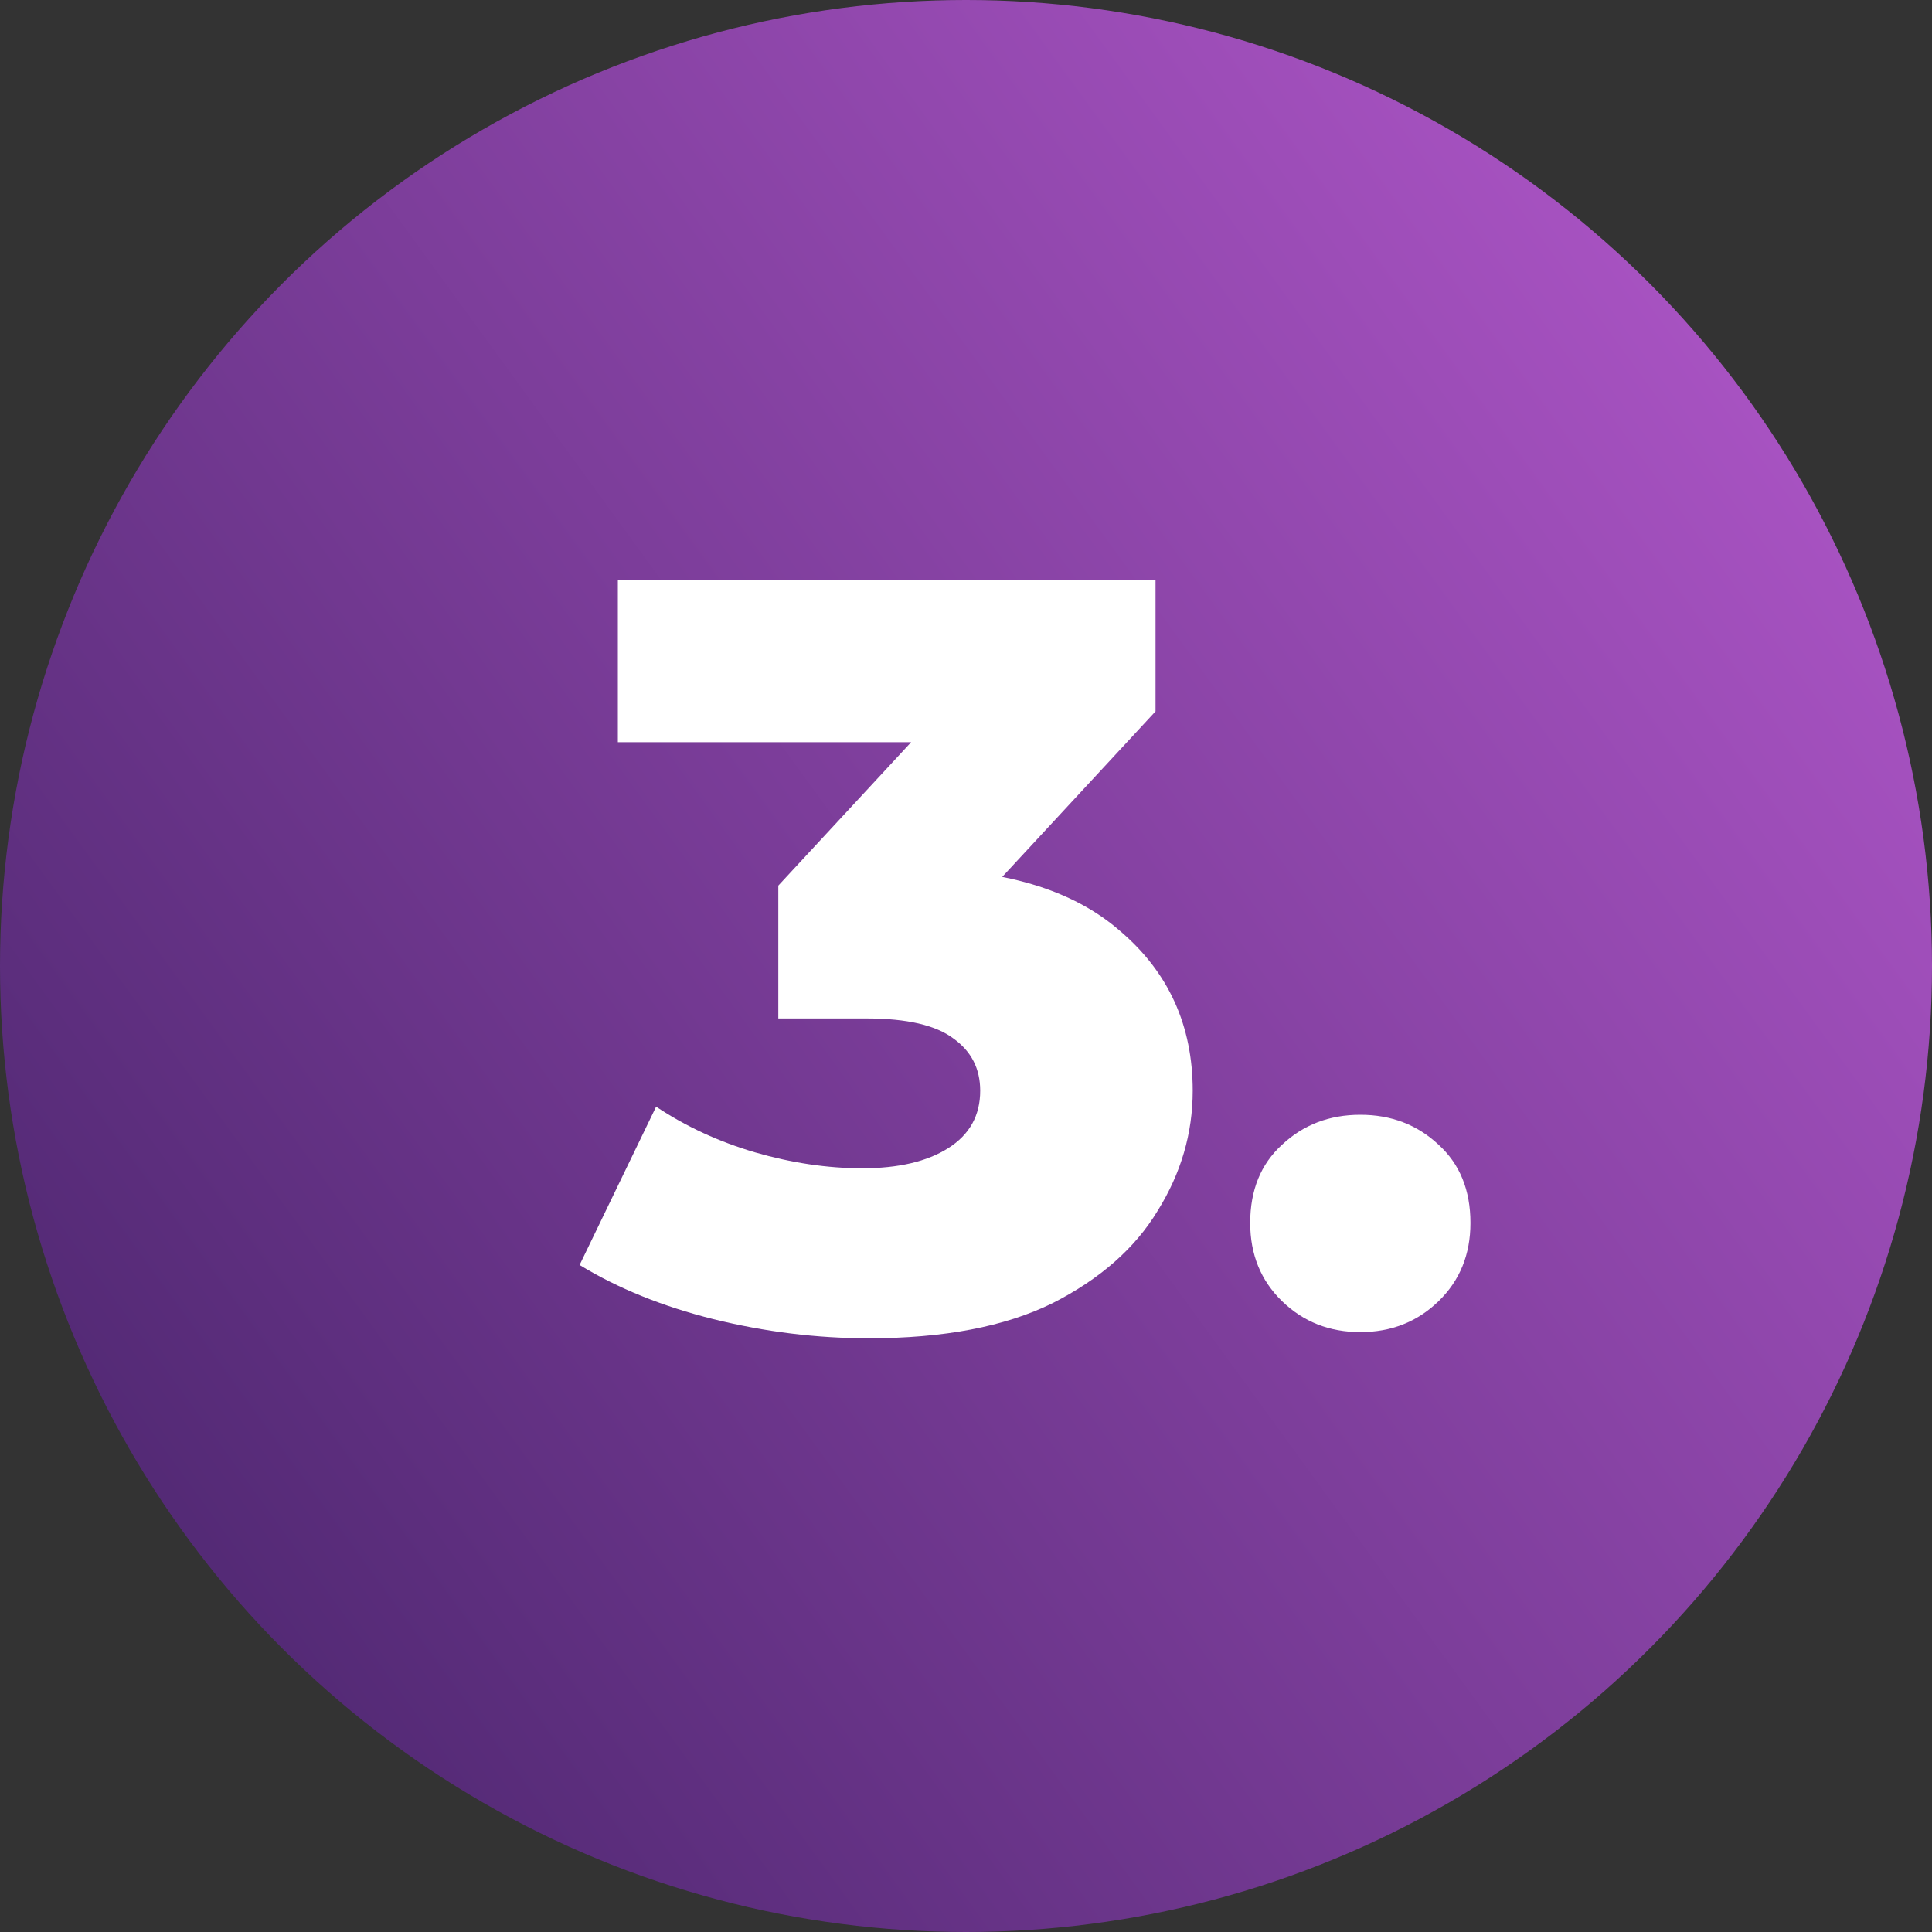 <svg width="40" height="40" viewBox="0 0 40 40" fill="none" xmlns="http://www.w3.org/2000/svg">
<rect x="0" y="0" width="40" height="40" fill="#333333" stroke="none"/>
<circle cx="20" cy="20" r="20" fill="url(#paint0_linear_140_192)"/>
<path d="M28.164 27.58C27.524 27.58 26.984 27.367 26.544 26.94C26.104 26.513 25.884 25.973 25.884 25.32C25.884 24.64 26.104 24.1 26.544 23.7C26.984 23.287 27.524 23.08 28.164 23.08C28.804 23.08 29.344 23.287 29.784 23.7C30.224 24.1 30.444 24.64 30.444 25.32C30.444 25.973 30.224 26.513 29.784 26.94C29.344 27.367 28.804 27.58 28.164 27.58Z" fill="white"/>
<path d="M17.984 27.708C16.913 27.708 15.843 27.576 14.772 27.312C13.716 27.048 12.792 26.674 12 26.19L13.584 22.912C14.2 23.323 14.882 23.638 15.63 23.858C16.393 24.078 17.133 24.188 17.852 24.188C18.6 24.188 19.194 24.049 19.634 23.77C20.074 23.491 20.294 23.095 20.294 22.582C20.294 22.127 20.111 21.768 19.744 21.504C19.377 21.225 18.776 21.086 17.94 21.086H16.114V18.336L20.25 13.87L20.668 15.366H12.792V12H23.924V14.728L19.788 19.194L17.654 17.984H18.842C20.763 17.984 22.215 18.417 23.198 19.282C24.195 20.133 24.694 21.233 24.694 22.582C24.694 23.462 24.452 24.291 23.968 25.068C23.499 25.845 22.773 26.483 21.79 26.982C20.807 27.466 19.539 27.708 17.984 27.708Z" fill="white"/>
<defs>
<linearGradient id="paint0_linear_140_192" x1="3" y1="32" x2="36" y2="8" gradientUnits="userSpaceOnUse">
<stop stop-color="#522974"/>
<stop offset="1" stop-color="#A752C1"/>
</linearGradient>
</defs>
</svg>
